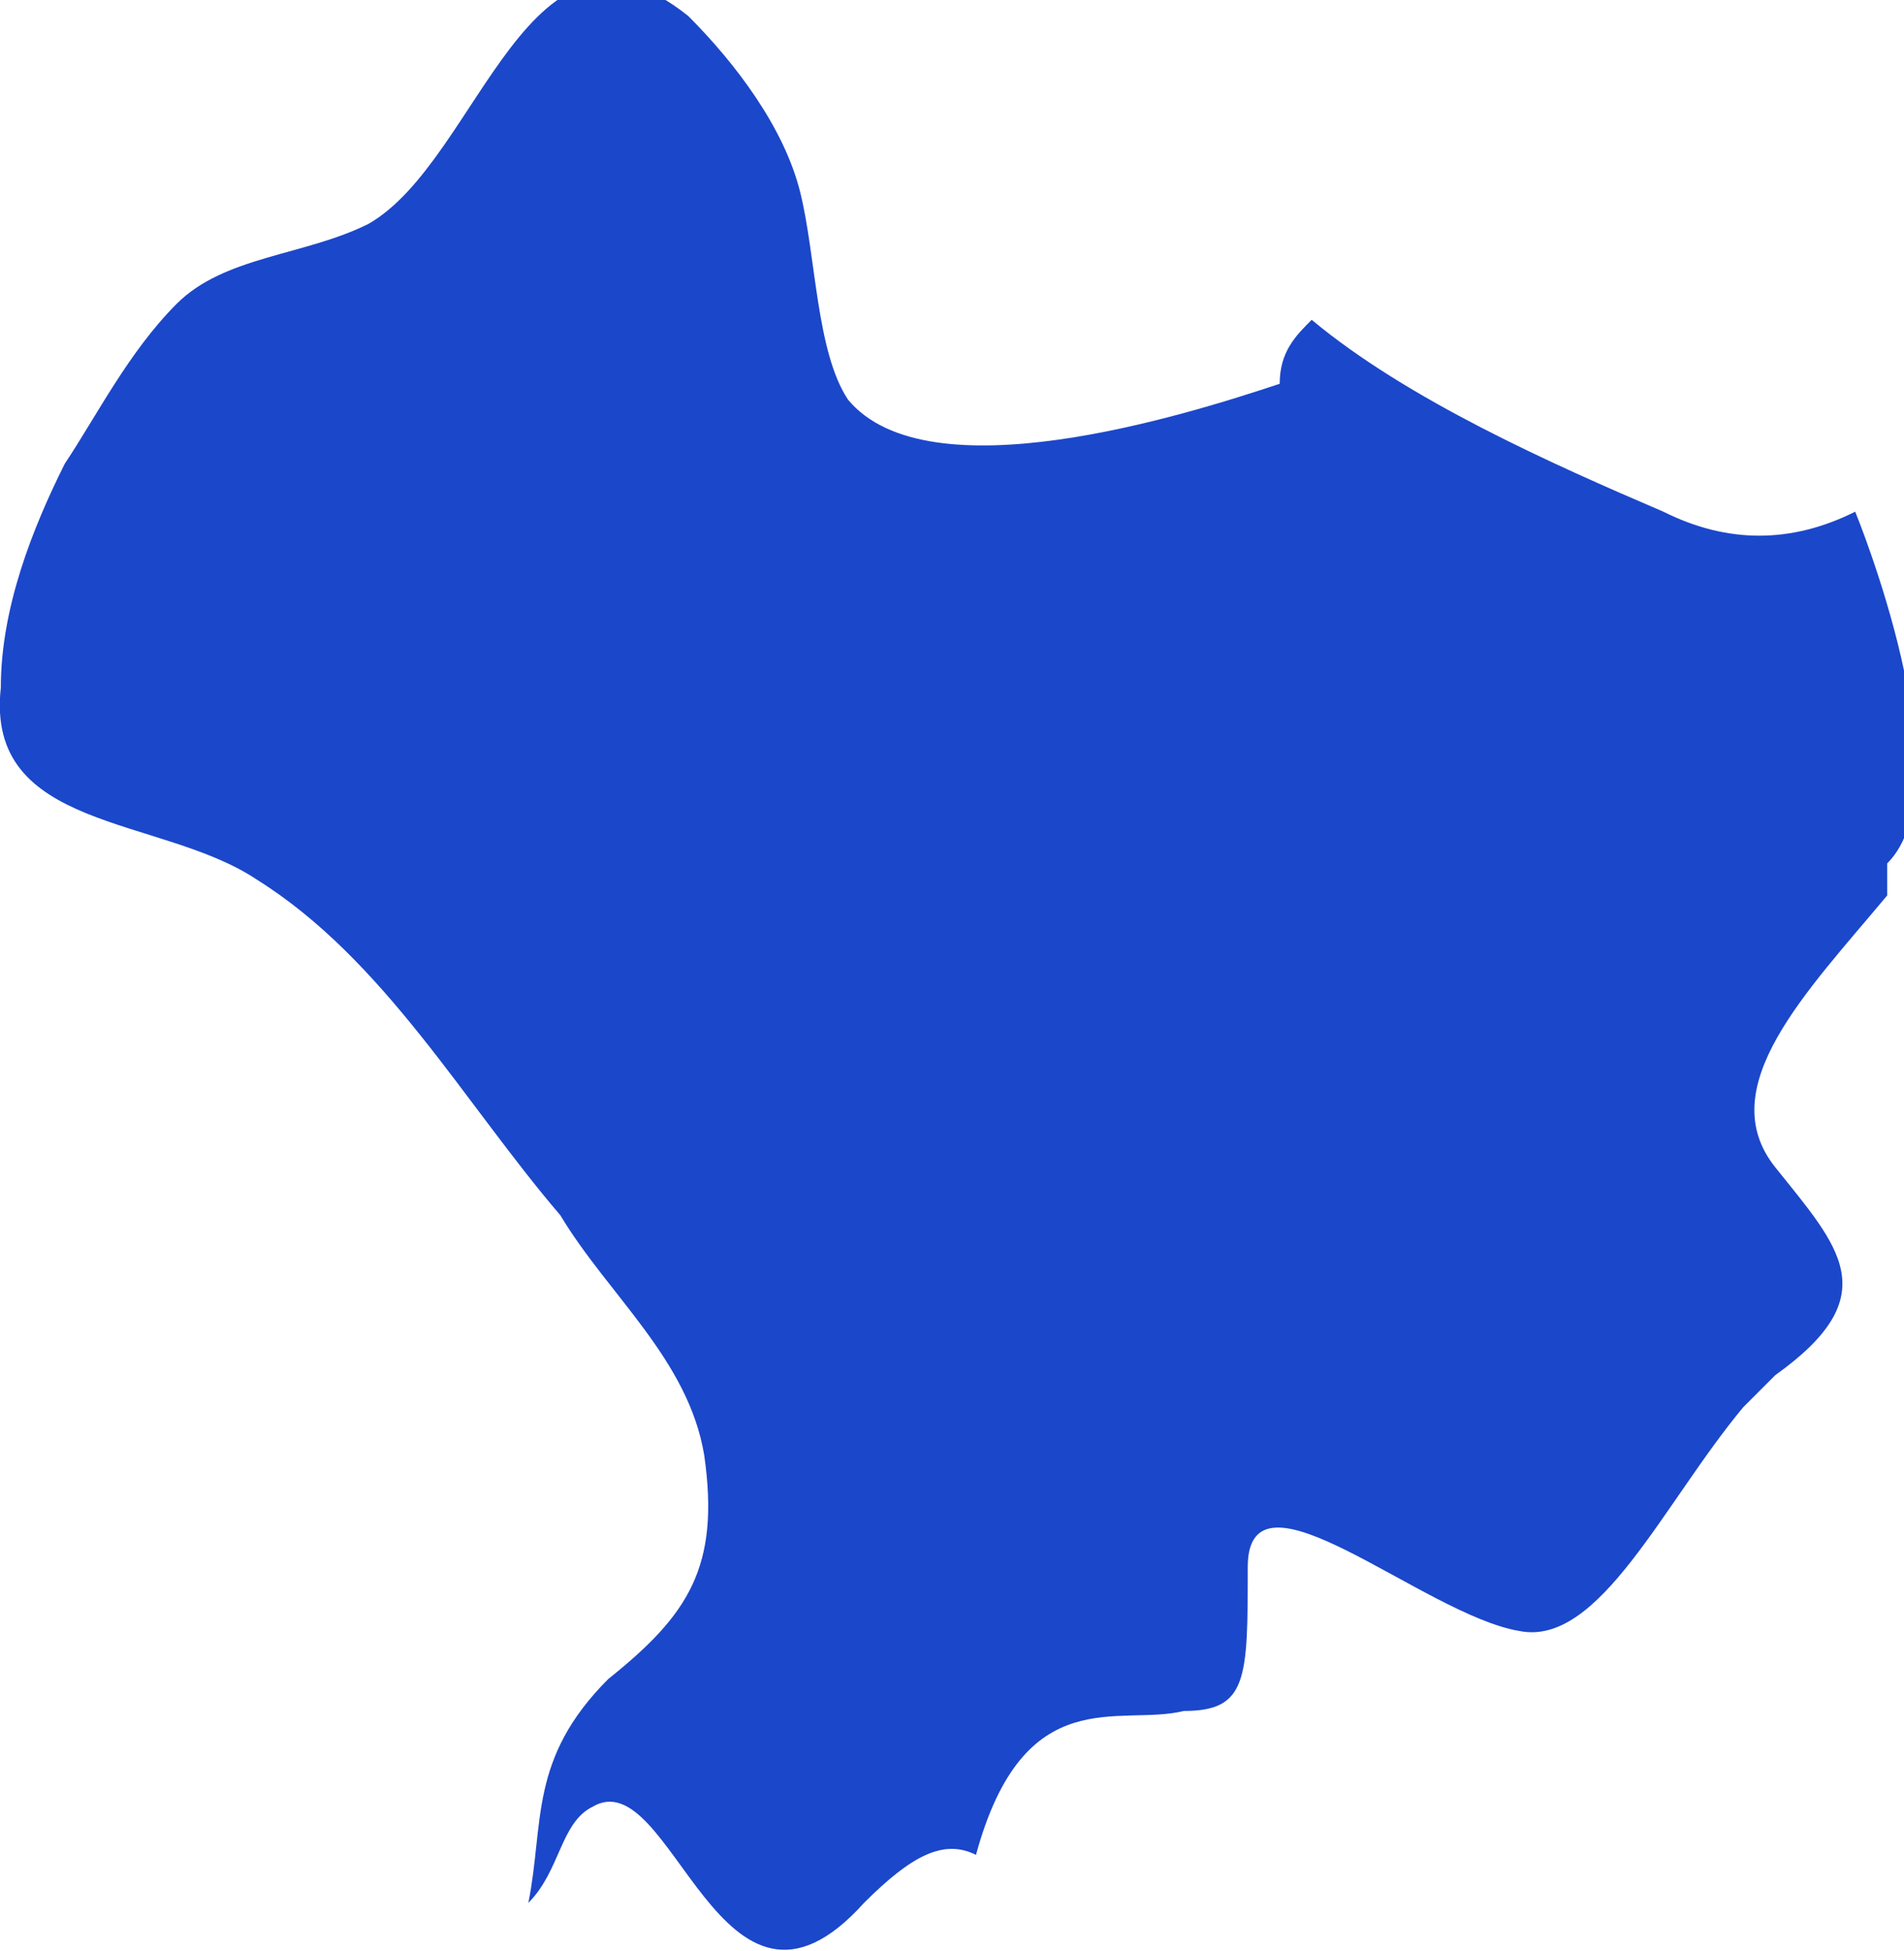 <?xml version="1.0" encoding="UTF-8"?> <!-- Creator: CorelDRAW 2020 (64-Bit) --> <svg xmlns="http://www.w3.org/2000/svg" xmlns:xlink="http://www.w3.org/1999/xlink" xmlns:xodm="http://www.corel.com/coreldraw/odm/2003" xml:space="preserve" width="10.45mm" height="10.704mm" style="shape-rendering:geometricPrecision; text-rendering:geometricPrecision; image-rendering:optimizeQuality; fill-rule:evenodd; clip-rule:evenodd" viewBox="0 0 1.19 1.22"> <defs> <style type="text/css"> <![CDATA[ .fil0 {fill:#1B47CA;fill-rule:nonzero} ]]> </style> </defs> <g id="Слой_x0020_1">  <path class="fil0" d="M1.18 0.56c-0.05,0.06 -0.11,0.12 -0.07,0.17 0.04,0.05 0.07,0.08 0,0.13 -0.01,0.01 -0.01,0.01 -0.02,0.02 -0.05,0.06 -0.09,0.15 -0.14,0.14 -0.06,-0.01 -0.17,-0.11 -0.17,-0.04 -0,0.07 -0,0.09 -0.04,0.09 -0.04,0.01 -0.1,-0.02 -0.13,0.09 -0.02,-0.01 -0.04,0 -0.07,0.03 -0.09,0.1 -0.12,-0.09 -0.17,-0.06 -0.02,0.01 -0.02,0.04 -0.04,0.06 0.01,-0.05 -0,-0.09 0.05,-0.14 0.05,-0.04 0.07,-0.07 0.06,-0.14 -0.01,-0.06 -0.06,-0.1 -0.09,-0.15 -0.06,-0.07 -0.11,-0.16 -0.19,-0.21 -0.06,-0.04 -0.17,-0.03 -0.16,-0.12 0,-0.05 0.02,-0.1 0.04,-0.14 0.02,-0.03 0.04,-0.07 0.07,-0.1 0.03,-0.03 0.08,-0.03 0.12,-0.05 0.07,-0.04 0.1,-0.21 0.2,-0.13 0.03,0.03 0.06,0.07 0.07,0.11 0.01,0.04 0.01,0.1 0.03,0.13 0.05,0.06 0.21,0.01 0.27,-0.01 0,-0.02 0.01,-0.03 0.02,-0.04 0.06,0.05 0.15,0.09 0.22,0.12 0.04,0.02 0.08,0.02 0.12,0 0,0 0.07,0.17 0.02,0.22z"></path> </g> </svg> 